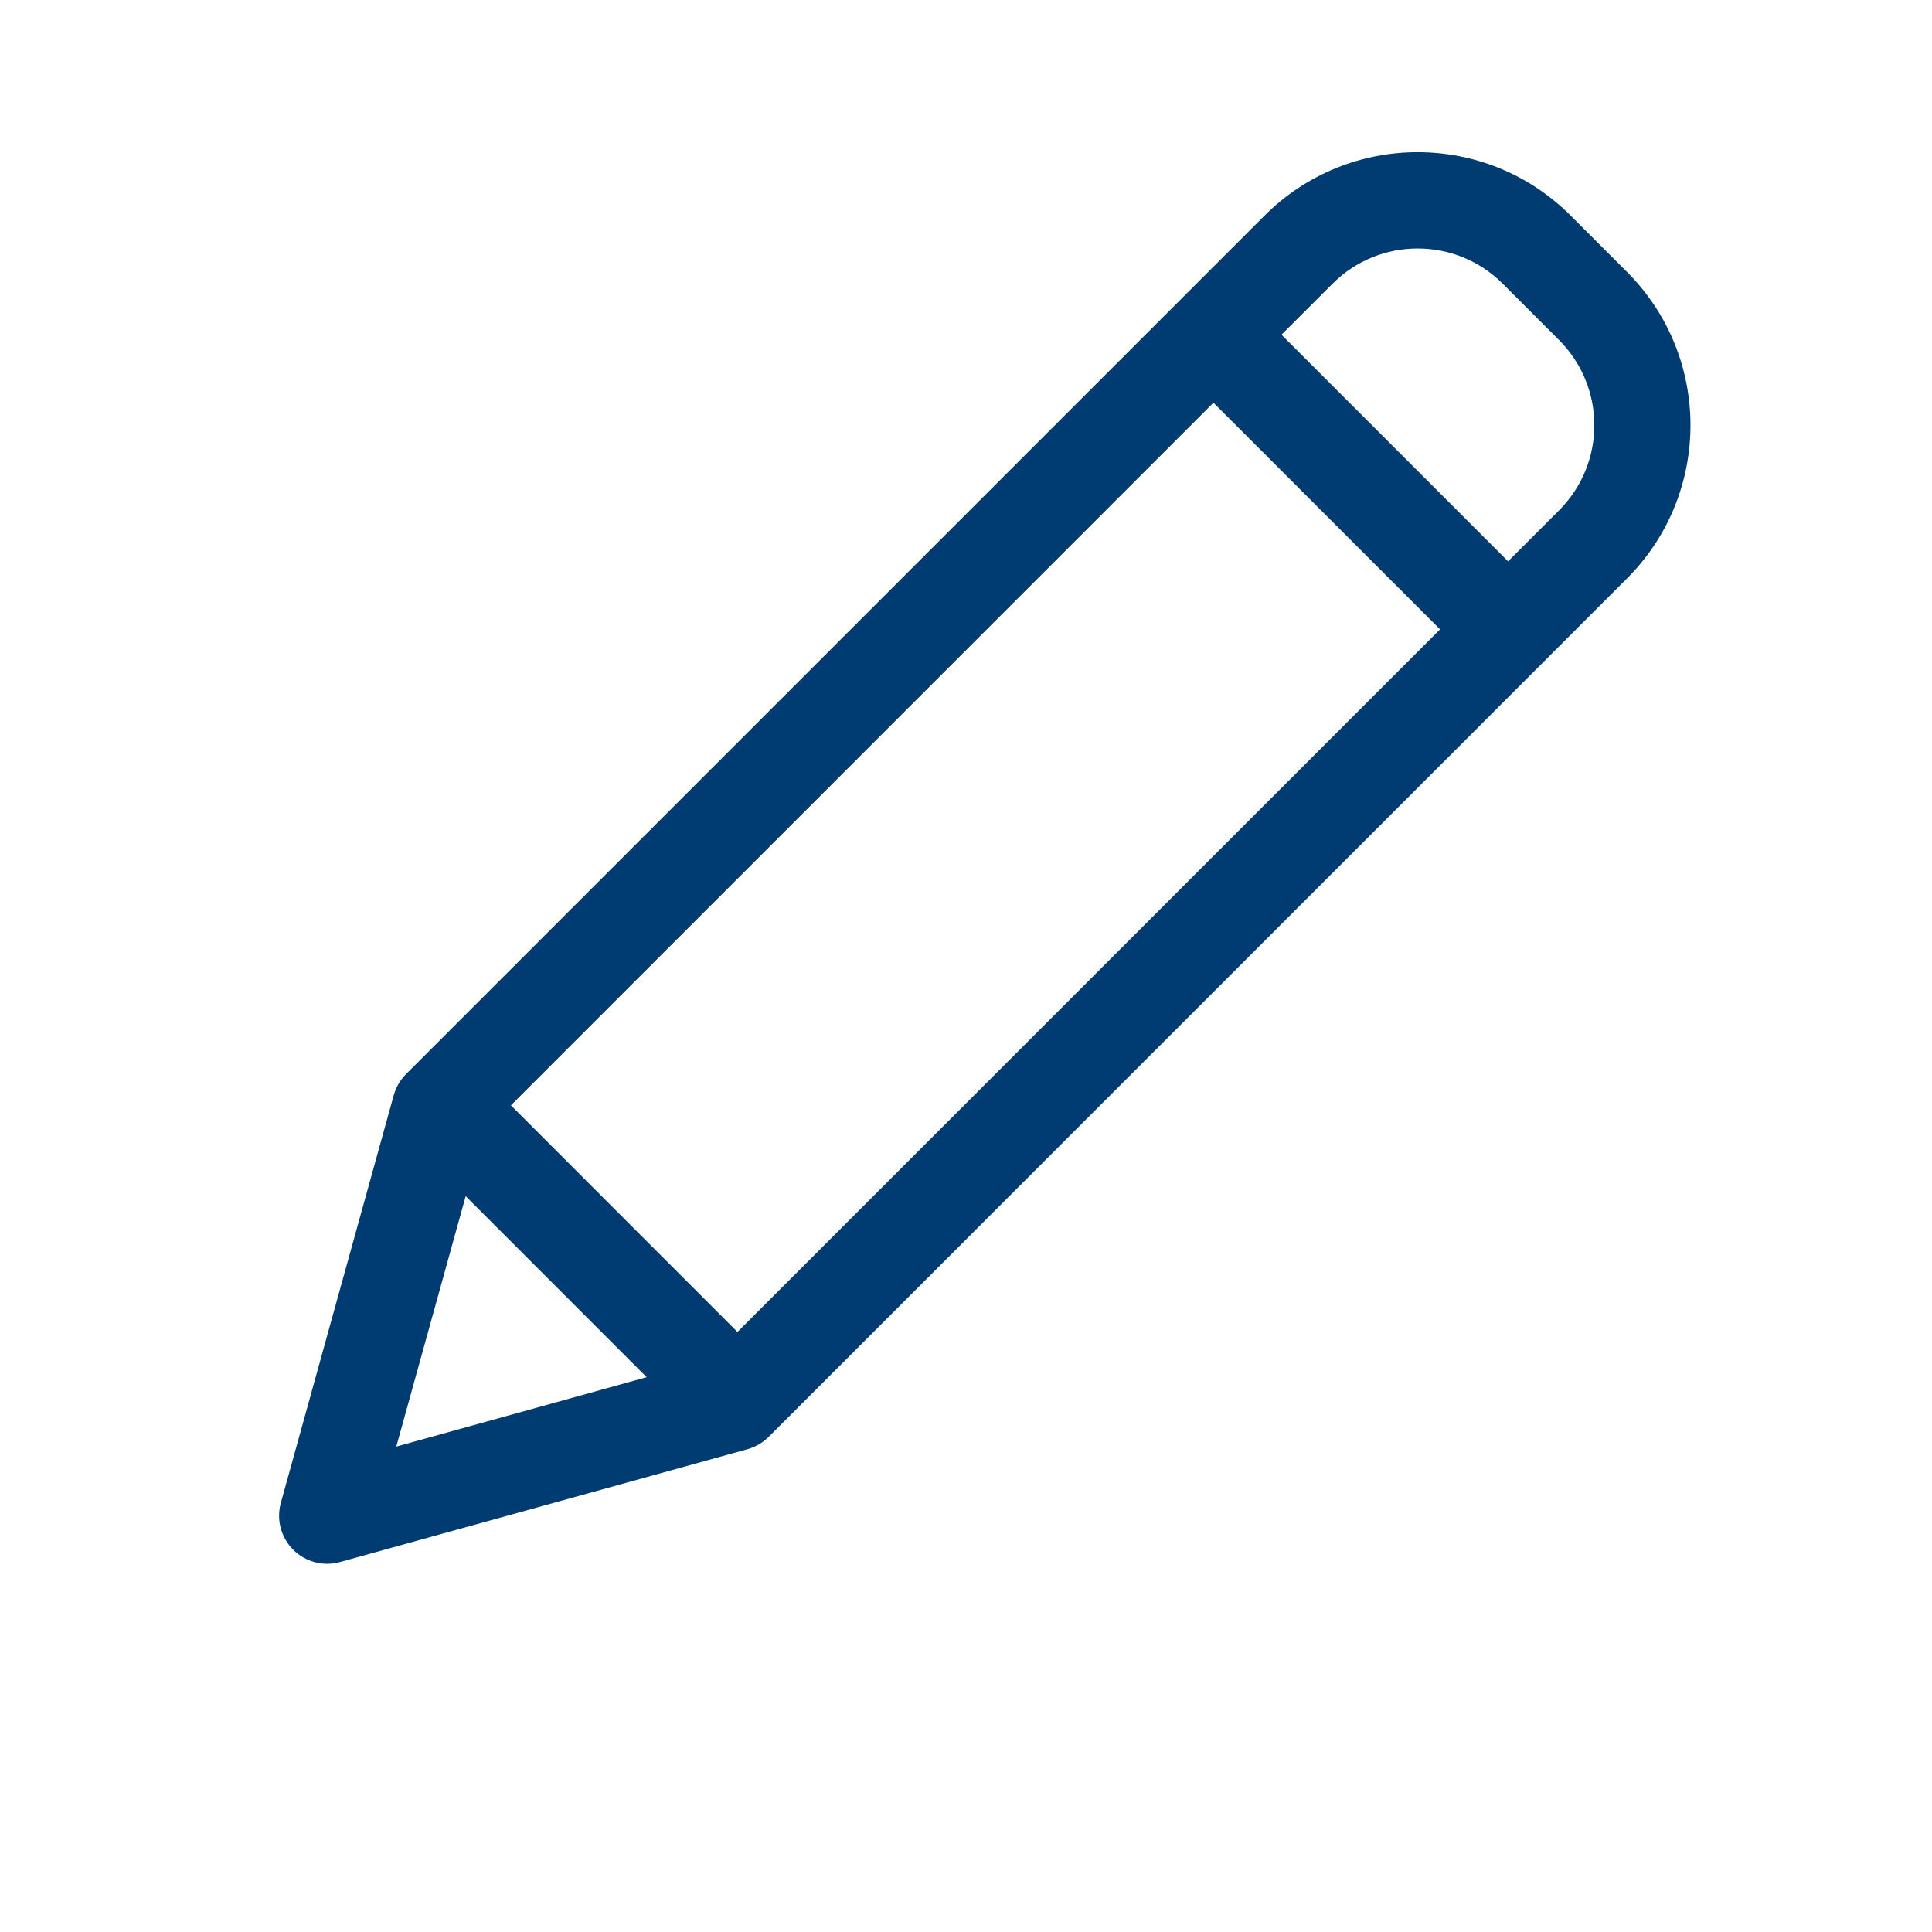 <svg width="24" height="24" viewBox="0 0 24 24" fill="none" xmlns="http://www.w3.org/2000/svg">
<path d="M19.512 2.679C18.462 1.628 16.759 1.628 15.708 2.679L5.044 13.343C4.971 13.416 4.919 13.506 4.891 13.606L3.489 18.668C3.431 18.876 3.49 19.098 3.642 19.251C3.794 19.403 4.017 19.462 4.224 19.404L9.287 18.002C9.386 17.974 9.477 17.921 9.55 17.848L20.213 7.184C21.262 6.133 21.262 4.431 20.213 3.38L19.512 2.679ZM6.347 13.731L15.074 5.003L17.889 7.818L9.161 16.546L6.347 13.731ZM5.785 14.859L8.033 17.108L4.923 17.97L5.785 14.859ZM19.368 6.339L18.734 6.973L15.919 4.158L16.554 3.524C17.137 2.941 18.083 2.941 18.667 3.524L19.368 4.225C19.951 4.81 19.951 5.755 19.368 6.339V6.339Z" fill="#003C71"/>
</svg>
